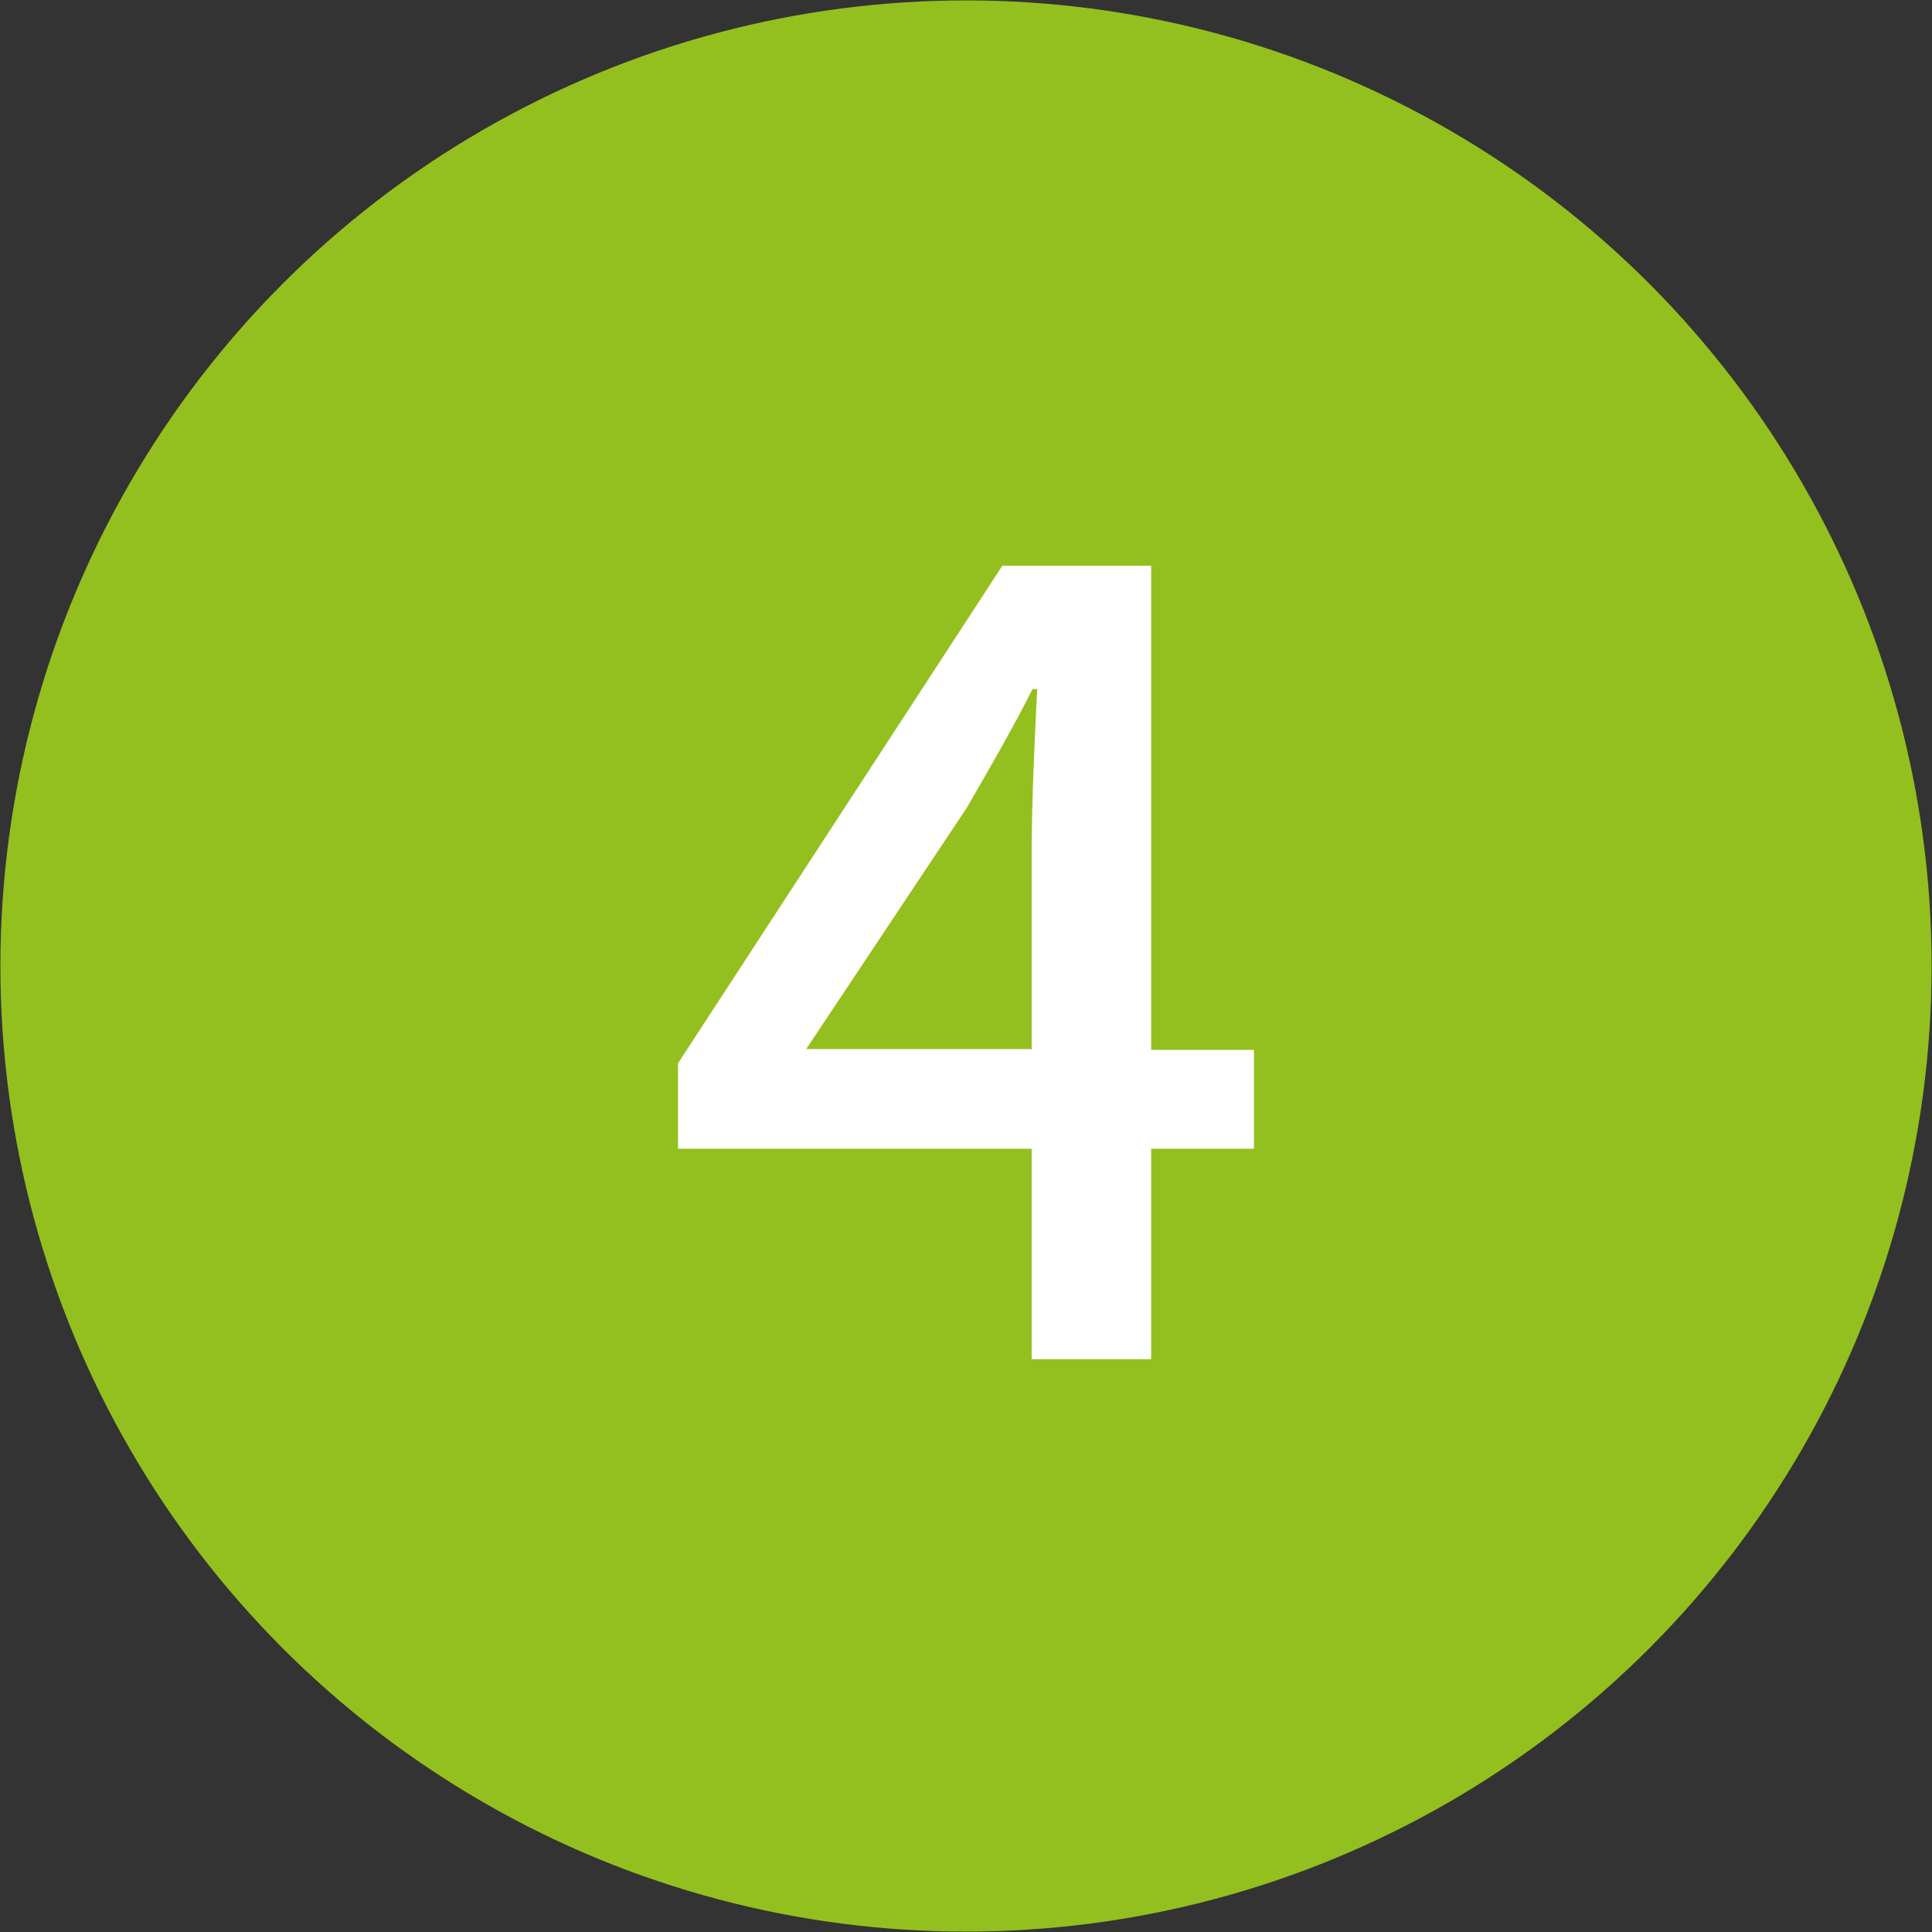 <?xml version="1.0" encoding="UTF-8"?> <svg xmlns="http://www.w3.org/2000/svg" viewBox="0 0 24.42 24.42"><rect x="0" y="0" width="24.42" height="24.42" fill="#333333" stroke="none"/><defs><style>.d{fill:#93c01e;stroke:#93c01e;stroke-miterlimit:10;stroke-width:.75px;}.e{fill:#fff;}</style></defs><g id="a"></g><g id="b"><g id="c"><g><circle class="d" cx="12.21" cy="12.21" r="11.83"></circle><path class="e" d="M13.04,14.52h-4.47v-1.08l4.1-6.29h1.88v6.12h1.3v1.25h-1.3v2.66h-1.51v-2.66Zm0-1.25v-2.54c0-.56,.04-1.46,.07-2.02h-.06c-.25,.5-.53,.98-.83,1.5l-2.03,3.05h2.84Z"></path></g></g></g></svg> 